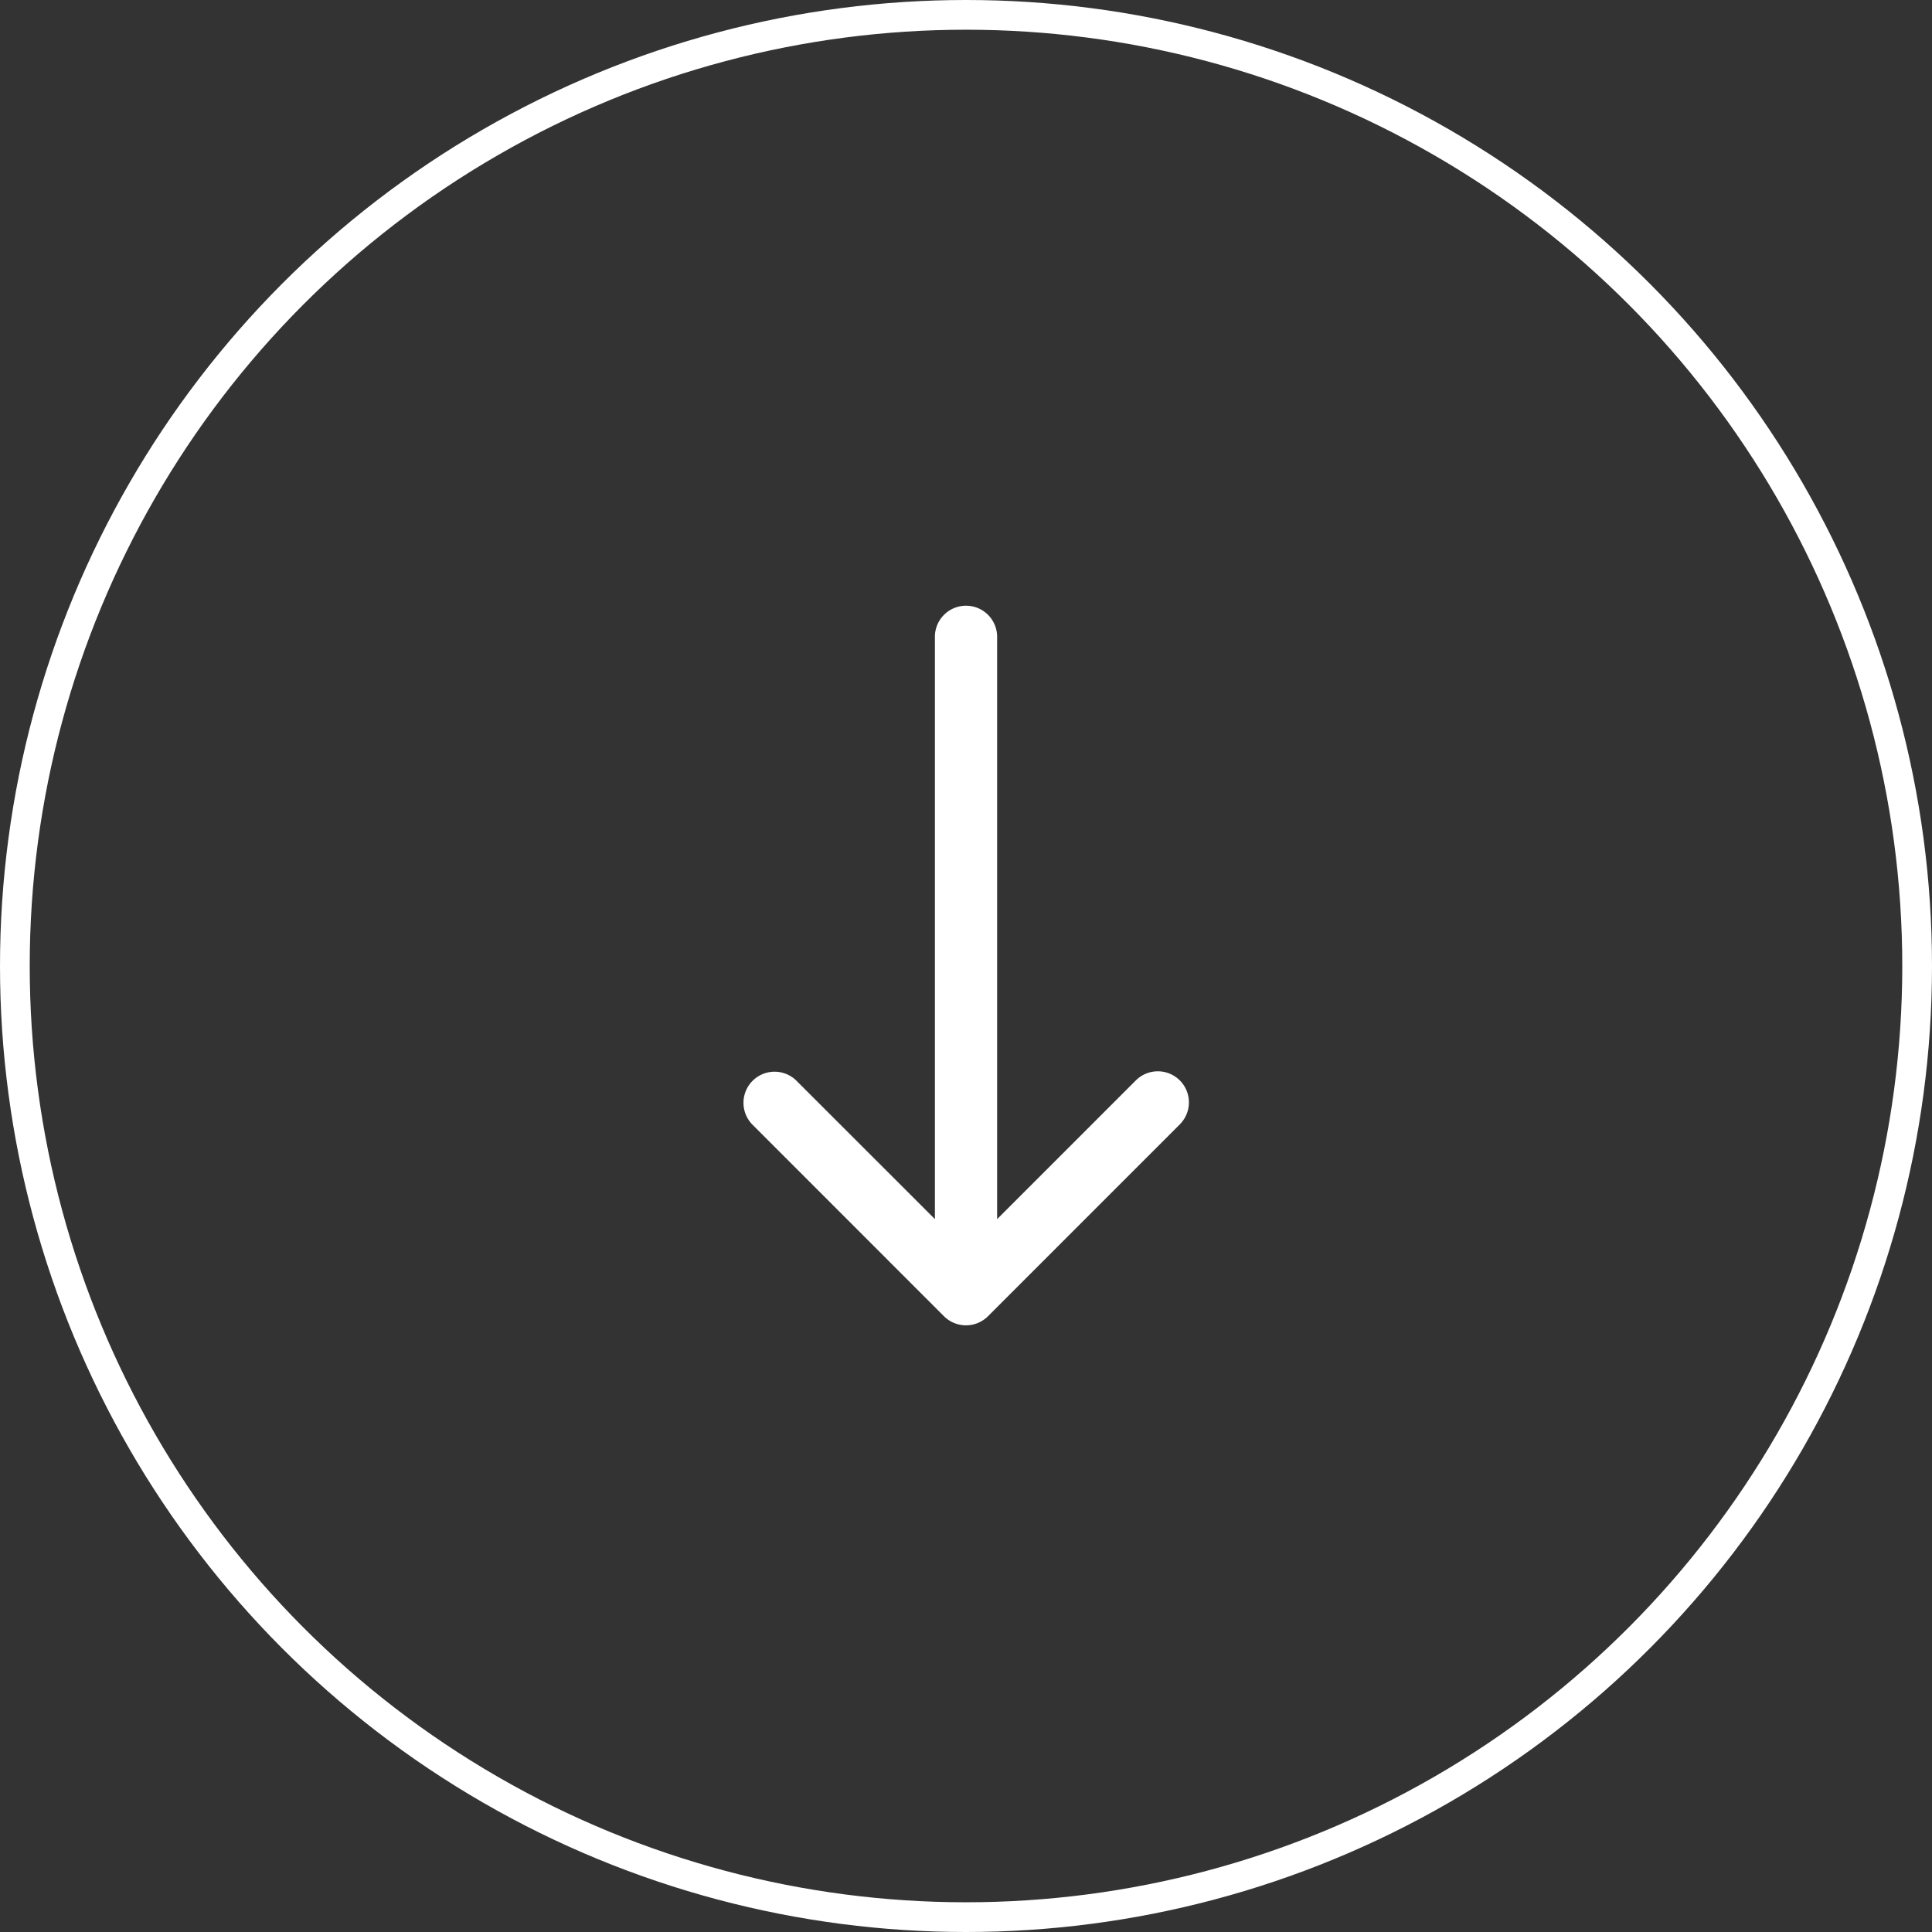 <svg xmlns="http://www.w3.org/2000/svg" width="65" height="65" viewBox="0 0 65 65"><rect x="0" y="0" width="65" height="65" fill="#333333" stroke="none"/><g transform="translate(-1741 -923)"><g transform="translate(1741 923)" fill="none" stroke="#fff" stroke-width="1"><circle cx="32.5" cy="32.5" r="32.5" stroke="none"/><circle cx="32.5" cy="32.5" r="32" fill="none"/></g><path d="M23.131,6.454H3.573L8.24,1.785A1.046,1.046,0,0,0,6.761.306L.306,6.759a1.048,1.048,0,0,0,0,1.481l6.454,6.453A1.046,1.046,0,1,0,8.24,13.214L3.573,8.547H23.131a1.047,1.047,0,1,0,0-2.093Zm0,0" transform="translate(1766 967.589) rotate(-90)" fill="#fff"/></g></svg>